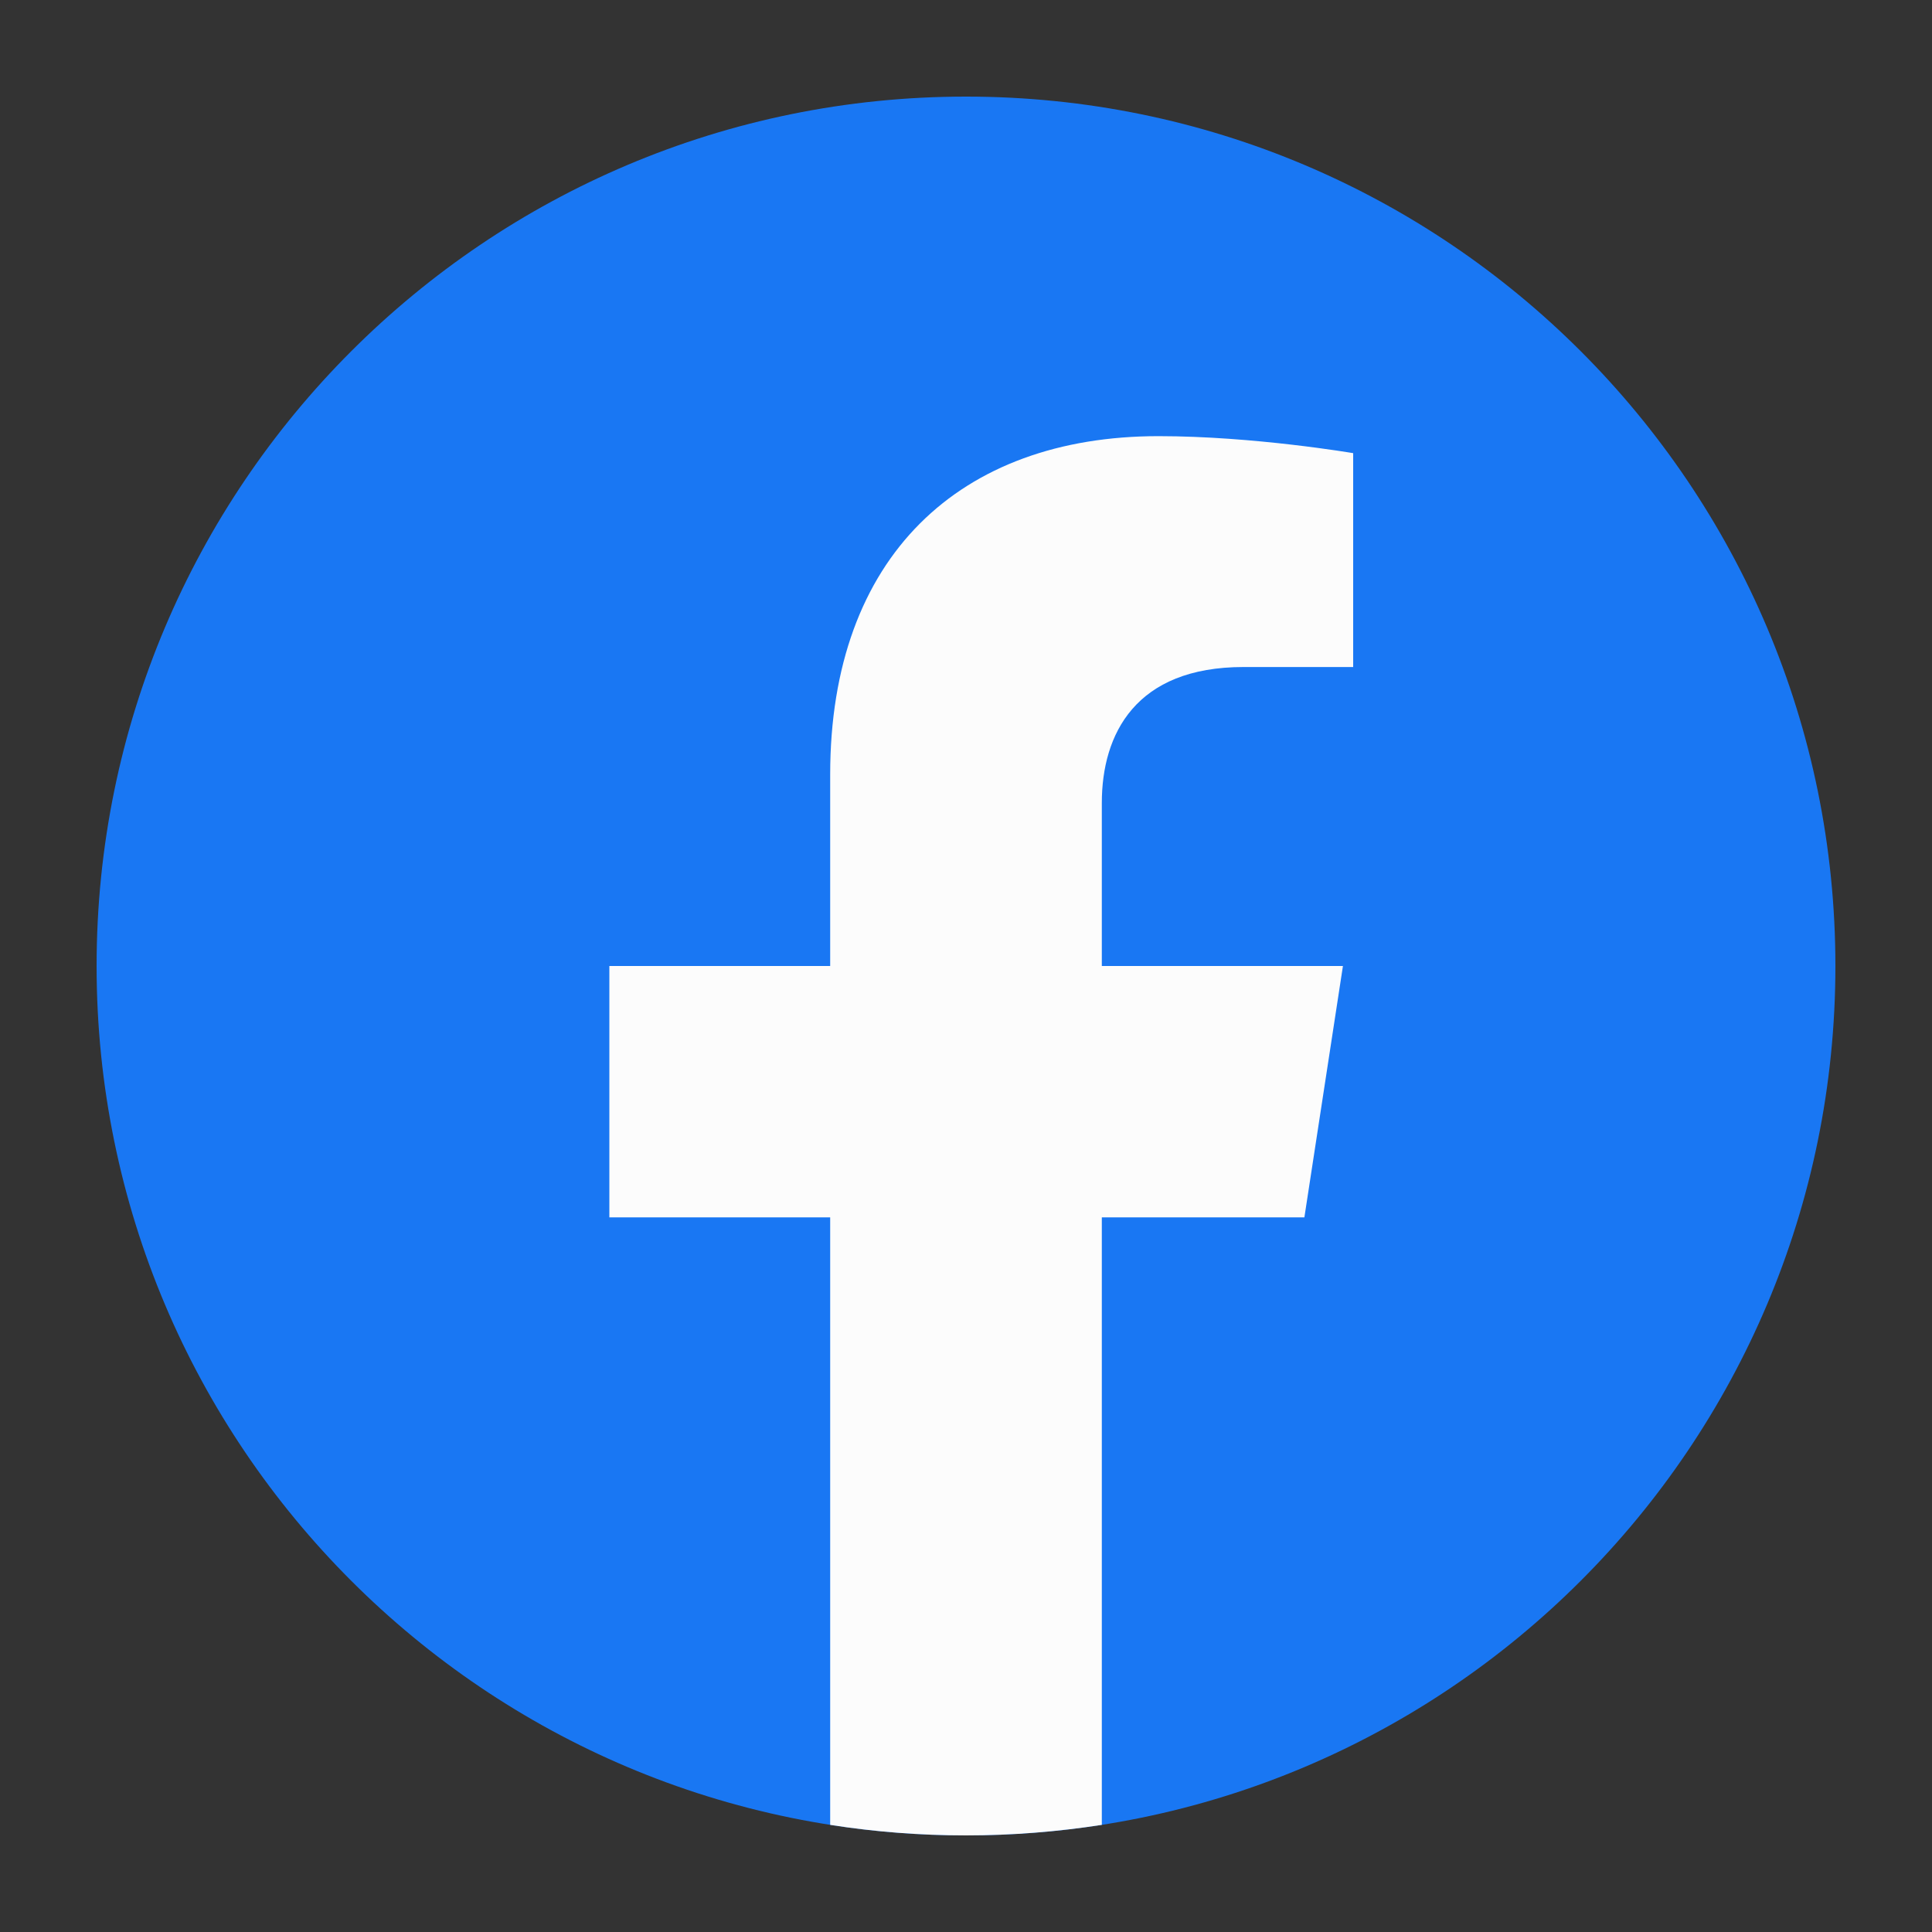 <svg width="20" height="20" viewBox="0 0 20 20" fill="none" xmlns="http://www.w3.org/2000/svg">
<rect x="0" y="0" width="20" height="20" fill="#333333" stroke="none"/>
<path d="M10 19C14.971 19 19 14.971 19 10C19 5.029 14.971 1 10 1C5.029 1 1 5.029 1 10C1 14.971 5.029 19 10 19Z" fill="#1977F3"/>
<path d="M13.503 12.602L13.902 10H11.406V8.312C11.406 7.6 11.754 6.905 12.873 6.905H14.008V4.691C14.008 4.691 12.978 4.515 11.993 4.515C9.938 4.515 8.594 5.76 8.594 8.017V10H6.308V12.602H8.594V18.891C9.052 18.963 9.522 19 10 19C10.478 19 10.948 18.962 11.406 18.891V12.602H13.503Z" fill="#FCFCFC"/>
</svg>
